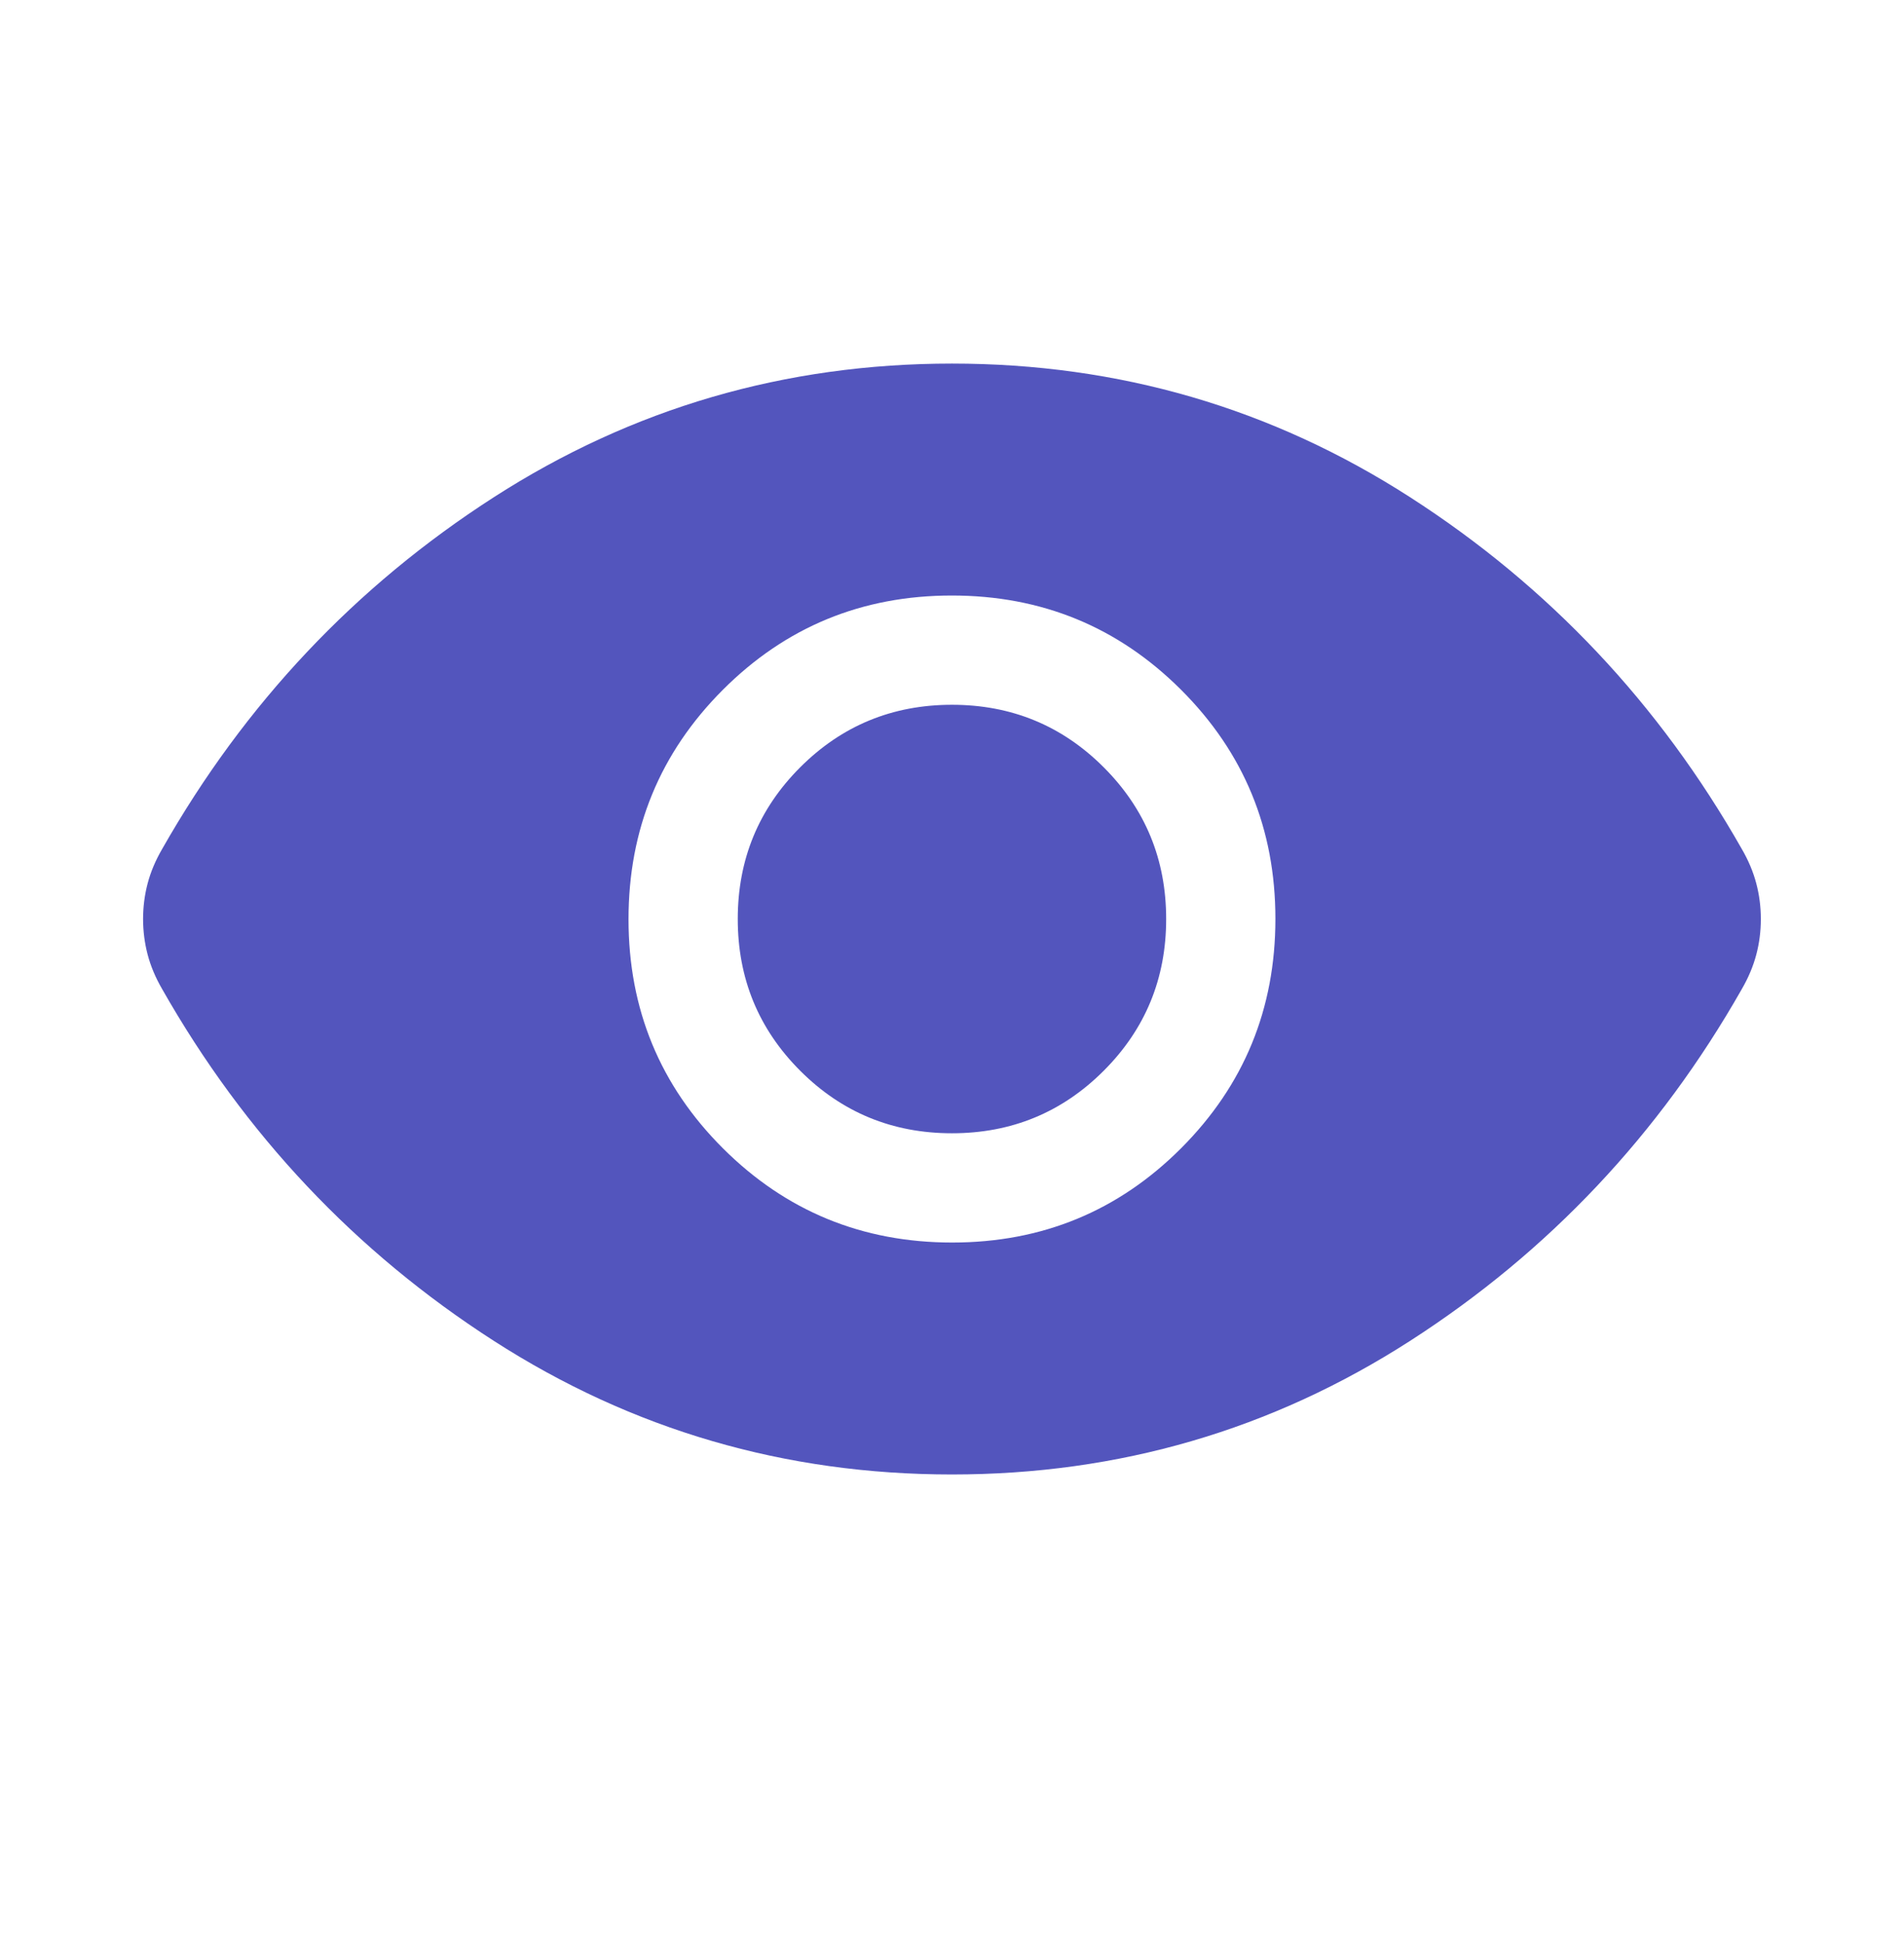 <svg width="48" height="49" viewBox="0 0 48 49" fill="none" xmlns="http://www.w3.org/2000/svg">
<mask id="mask0_3341_5394" style="mask-type:alpha" maskUnits="userSpaceOnUse" x="0" y="0" width="48" height="49">
<rect y="0.164" width="48" height="48" fill="#D9D9D9"/>
</mask>
<g mask="url(#mask0_3341_5394)">
<path d="M24.004 31.318C26.27 31.318 28.195 30.525 29.778 28.939C31.362 27.352 32.153 25.426 32.153 23.16C32.153 20.893 31.36 18.968 29.774 17.385C28.188 15.802 26.261 15.01 23.995 15.01C21.729 15.01 19.804 15.803 18.22 17.39C16.637 18.976 15.845 20.902 15.845 23.169C15.845 25.435 16.639 27.36 18.225 28.943C19.811 30.526 21.738 31.318 24.004 31.318ZM23.999 28.564C22.499 28.564 21.224 28.039 20.174 26.989C19.124 25.939 18.599 24.664 18.599 23.164C18.599 21.664 19.124 20.389 20.174 19.339C21.224 18.289 22.499 17.764 23.999 17.764C25.499 17.764 26.774 18.289 27.824 19.339C28.874 20.389 29.399 21.664 29.399 23.164C29.399 24.664 28.874 25.939 27.824 26.989C26.774 28.039 25.499 28.564 23.999 28.564ZM23.999 37.164C19.789 37.164 15.938 36.041 12.447 33.795C8.956 31.549 6.17 28.594 4.088 24.93C3.921 24.642 3.799 24.353 3.722 24.061C3.646 23.769 3.607 23.47 3.607 23.163C3.607 22.856 3.646 22.557 3.722 22.266C3.799 21.975 3.921 21.686 4.088 21.399C6.17 17.735 8.956 14.78 12.447 12.534C15.938 10.287 19.789 9.164 23.999 9.164C28.21 9.164 32.06 10.287 35.551 12.534C39.042 14.78 41.829 17.735 43.911 21.399C44.078 21.686 44.199 21.975 44.276 22.267C44.353 22.559 44.391 22.858 44.391 23.165C44.391 23.472 44.353 23.771 44.276 24.062C44.199 24.353 44.078 24.642 43.911 24.93C41.829 28.594 39.042 31.549 35.551 33.795C32.06 36.041 28.21 37.164 23.999 37.164Z" fill="#5355BD"/>
</g>
</svg>
